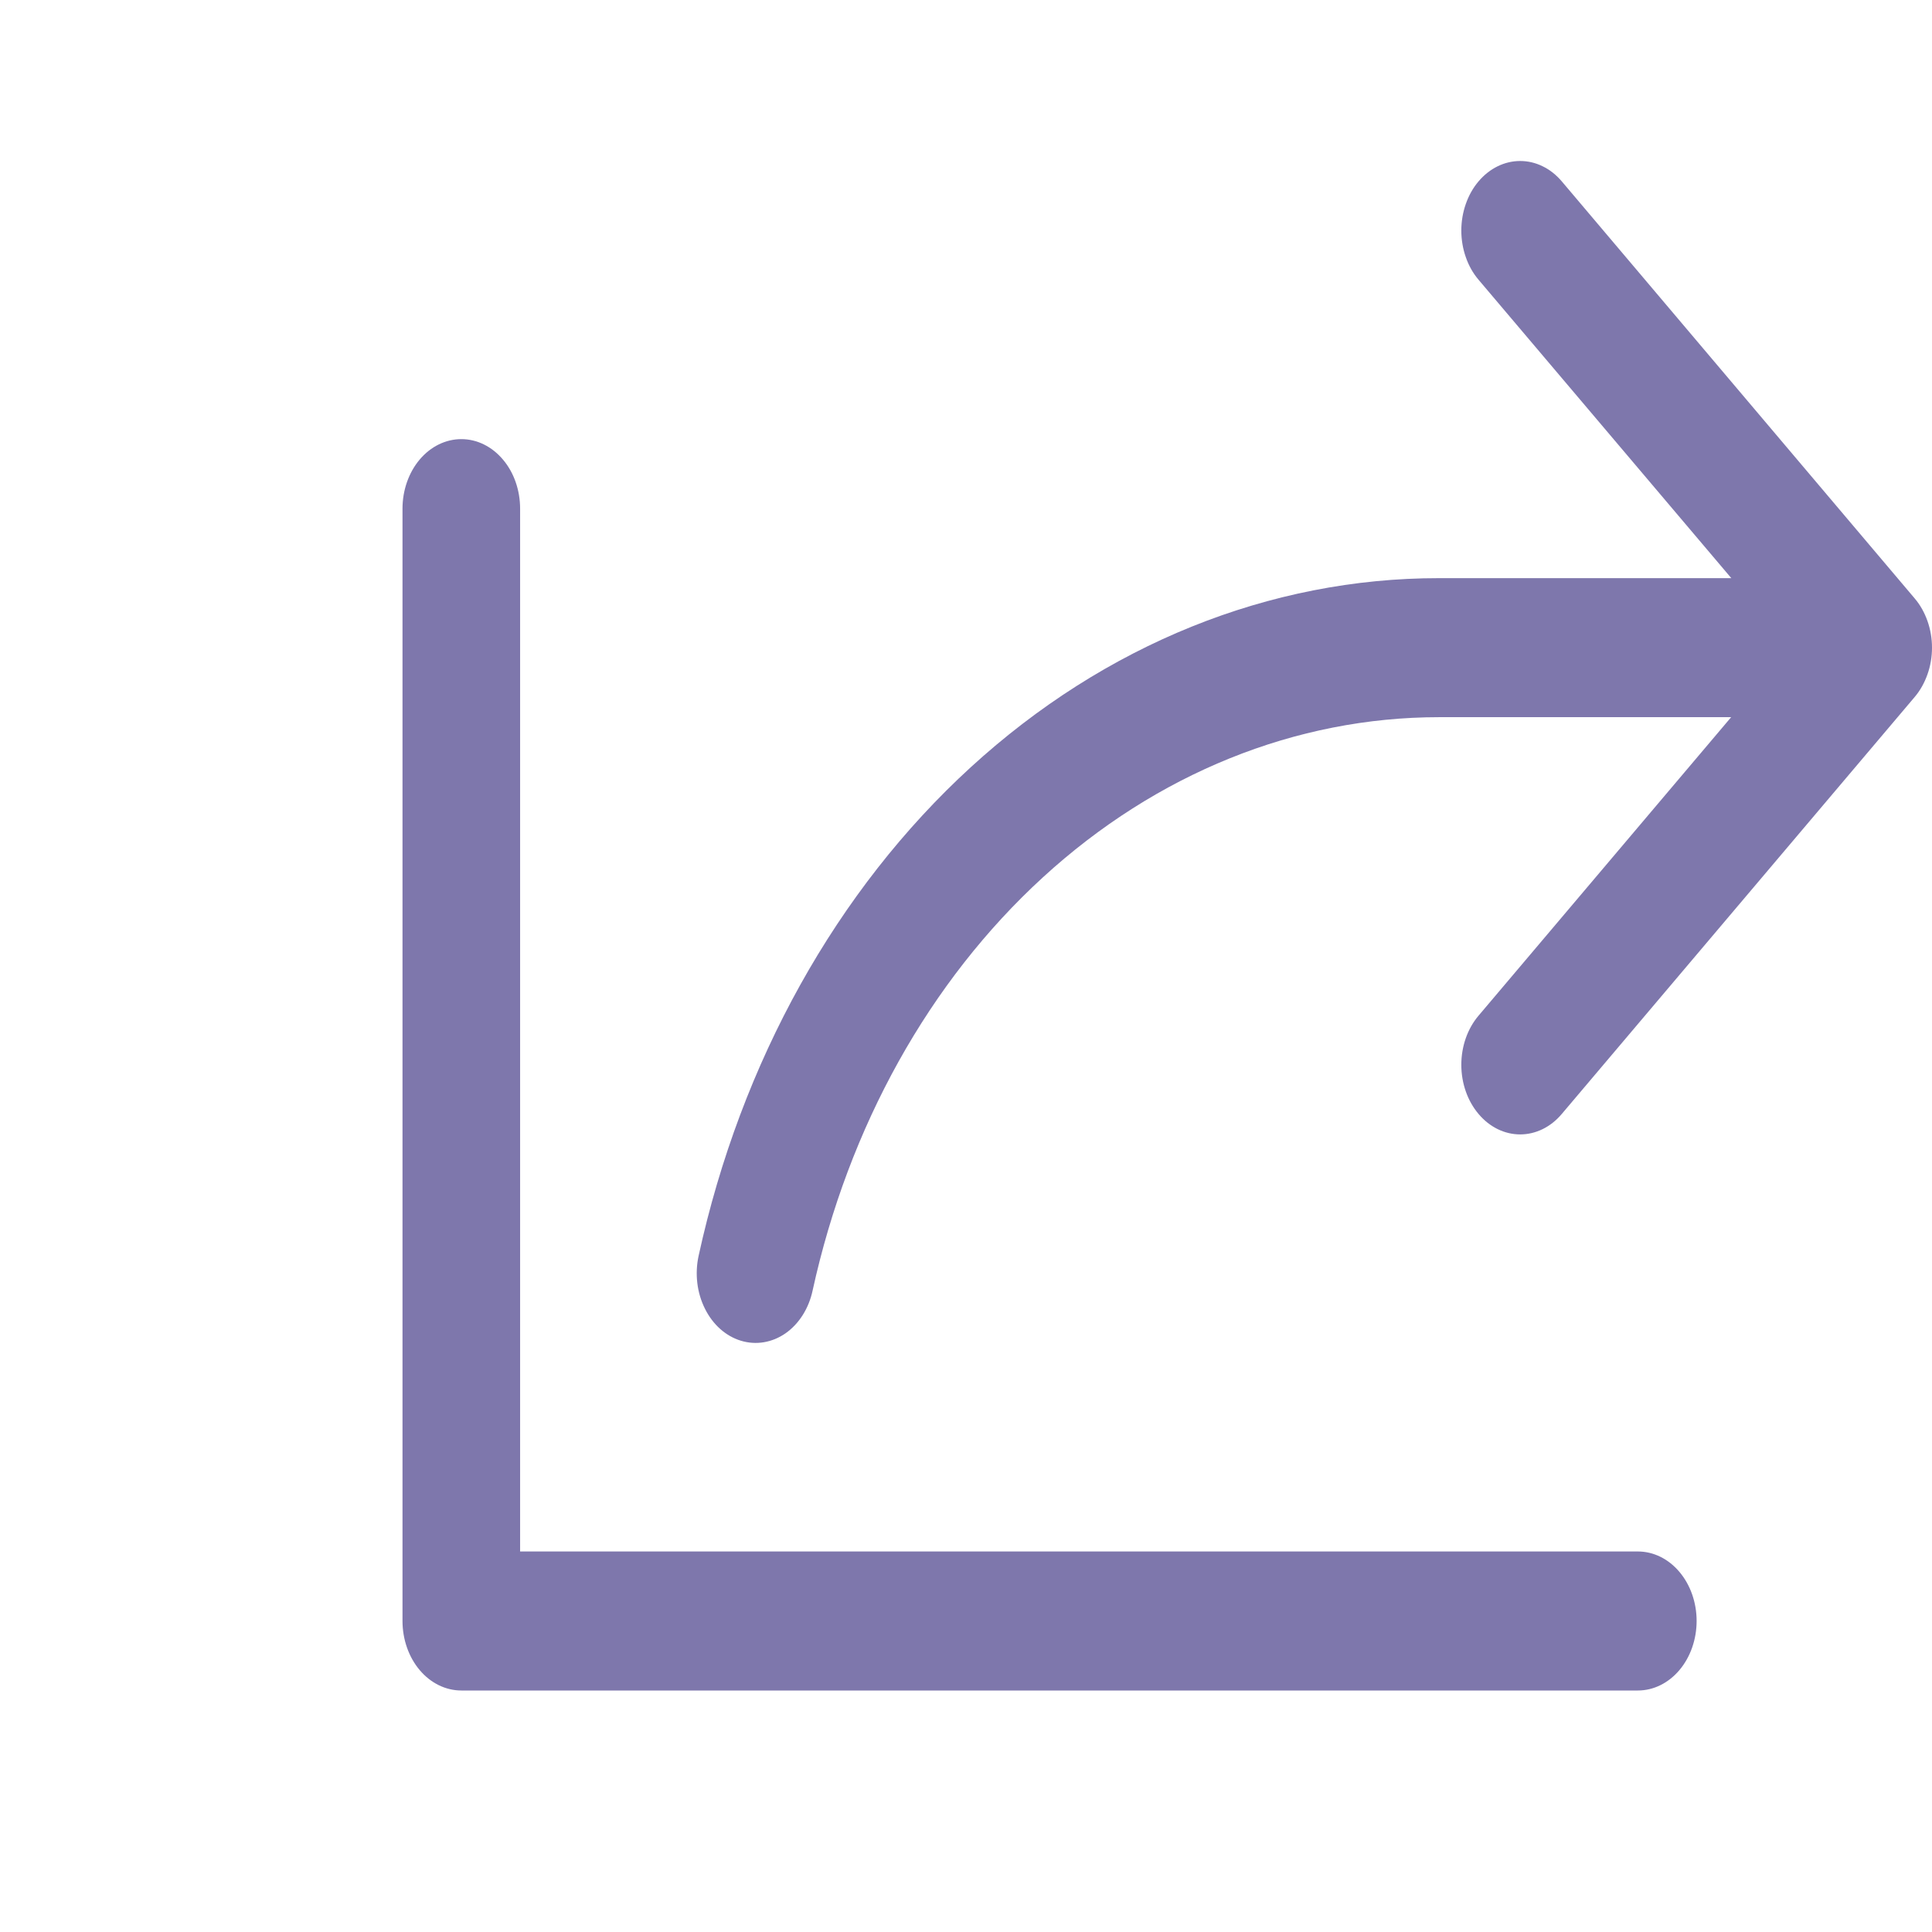 <svg width="24" height="24" viewBox="0 0 24 24" fill="none" xmlns="http://www.w3.org/2000/svg">
<path d="M23.786 8.657L19.401 13.838C19.264 14.001 19.078 14.092 18.884 14.092C18.69 14.092 18.504 14.001 18.367 13.838C18.23 13.676 18.153 13.457 18.153 13.227C18.153 12.998 18.23 12.778 18.367 12.617L21.505 8.909H17.879C16.097 8.909 14.365 9.608 12.956 10.898C11.546 12.188 10.54 13.995 10.094 16.034C10.046 16.256 9.925 16.446 9.758 16.563C9.591 16.679 9.391 16.712 9.204 16.655C9.016 16.598 8.855 16.455 8.757 16.257C8.658 16.06 8.63 15.824 8.678 15.602C9.204 13.191 10.394 11.055 12.059 9.531C13.725 8.007 15.773 7.18 17.879 7.182H21.507L18.367 3.475C18.299 3.395 18.245 3.3 18.209 3.195C18.172 3.09 18.153 2.978 18.153 2.864C18.153 2.751 18.172 2.638 18.209 2.533C18.245 2.429 18.299 2.333 18.367 2.253C18.504 2.091 18.69 2 18.884 2C18.98 2 19.075 2.022 19.164 2.066C19.253 2.109 19.333 2.173 19.401 2.253L23.786 7.435C23.854 7.515 23.907 7.61 23.944 7.715C23.981 7.82 24 7.932 24 8.046C24 8.159 23.981 8.272 23.944 8.376C23.907 8.481 23.854 8.577 23.786 8.657ZM20.346 19.273H6.461V6.319C6.461 6.09 6.385 5.87 6.247 5.708C6.11 5.546 5.925 5.455 5.731 5.455C5.537 5.455 5.351 5.546 5.214 5.708C5.077 5.87 5 6.09 5 6.319V20.136C5 20.365 5.077 20.585 5.214 20.747C5.351 20.909 5.537 21 5.731 21H20.346C20.54 21 20.725 20.909 20.862 20.747C20.999 20.585 21.076 20.365 21.076 20.136C21.076 19.907 20.999 19.688 20.862 19.526C20.725 19.364 20.54 19.273 20.346 19.273Z" fill="#7E77AC"/>
</svg>
